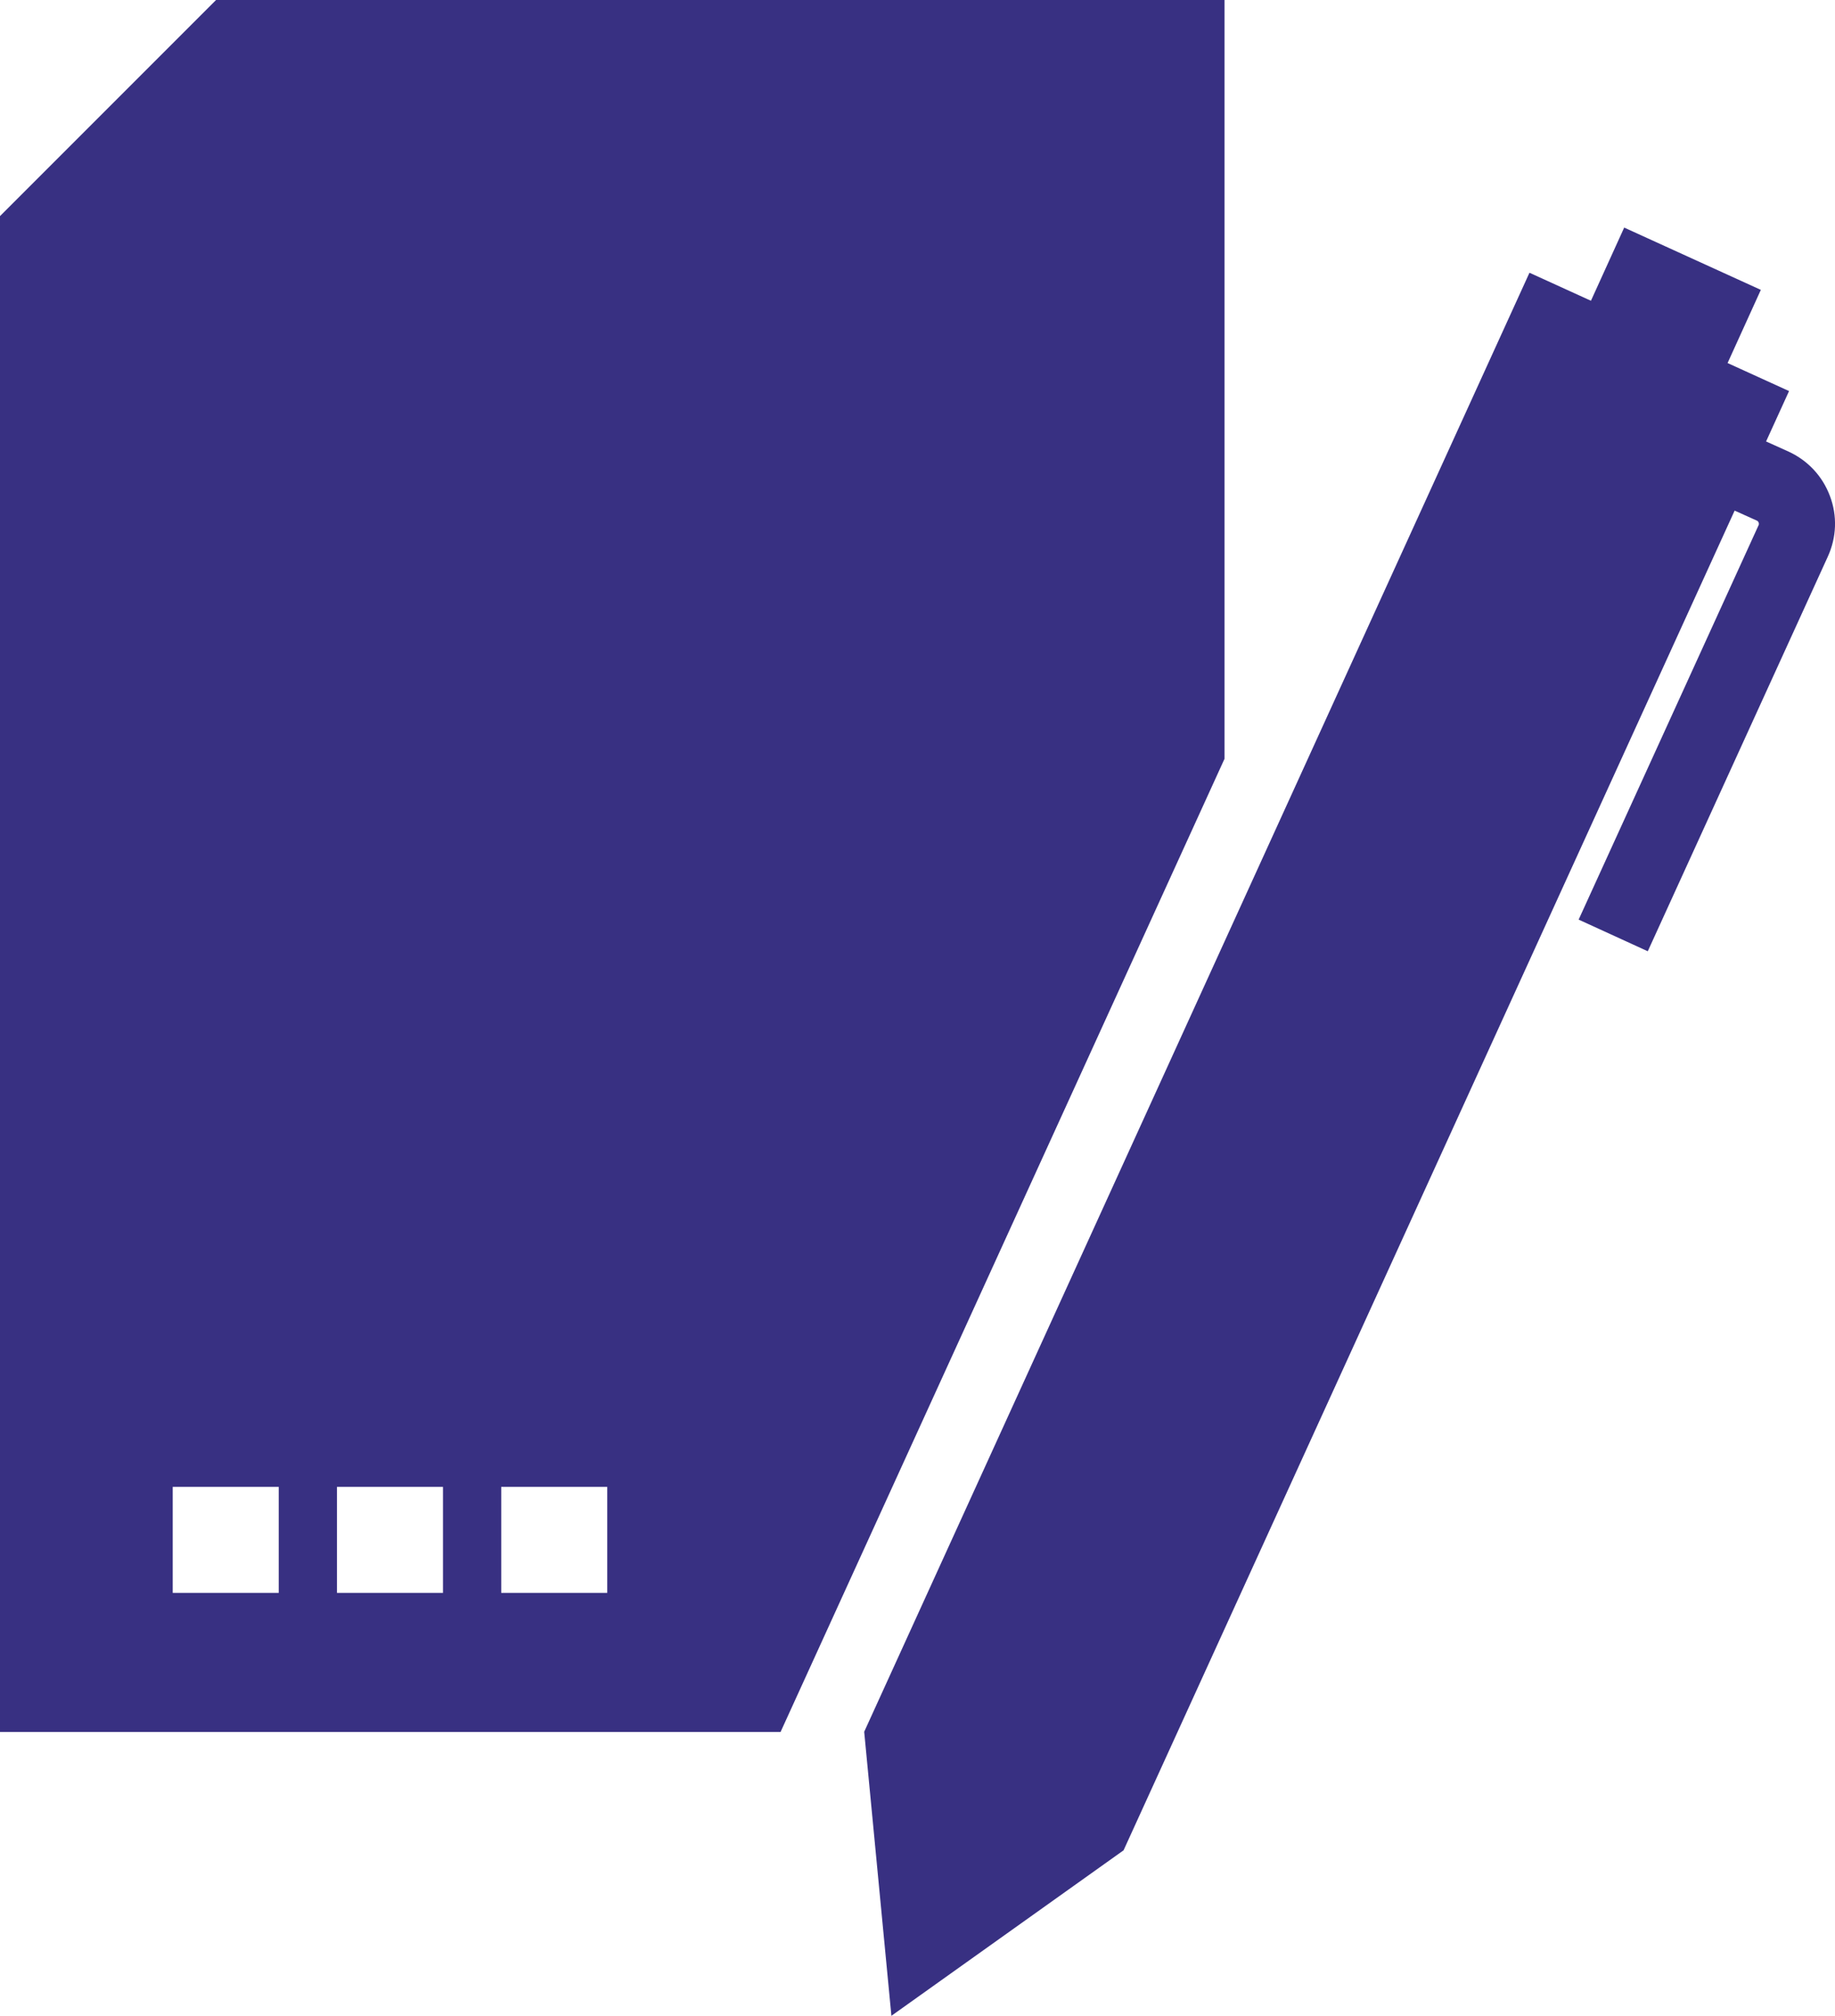 <?xml version="1.0" encoding="UTF-8"?><svg id="Vrstva_1" xmlns="http://www.w3.org/2000/svg" viewBox="0 0 91.05 100"><defs><style>.cls-1{fill:#383082;}</style></defs><path class="cls-1" d="M10.72,0L0,10.72V85.92H38.73l22.03-48.28V0H10.72Zm3.11,79.02h-5.26v-5.26h5.26v5.26Zm8.15,0h-5.26v-5.26h5.26v5.26Zm8.15,0h-5.26v-5.26h5.26v5.26Z"/><path class="cls-1" d="M90.8,24.61c-.37-.99-1.1-1.77-2.06-2.21l-1.11-.5,1.14-2.5-3.05-1.39,1.65-3.63-6.78-3.09-1.65,3.63-3.05-1.39L42.88,85.91l1.35,14.09,11.52-8.21L86.07,25.33l1.11,.5c.07,.03,.12,.15,.08,.22l-8.93,19.57,3.43,1.57,8.93-19.57c.44-.96,.48-2.03,.11-3.01Z"/></svg>